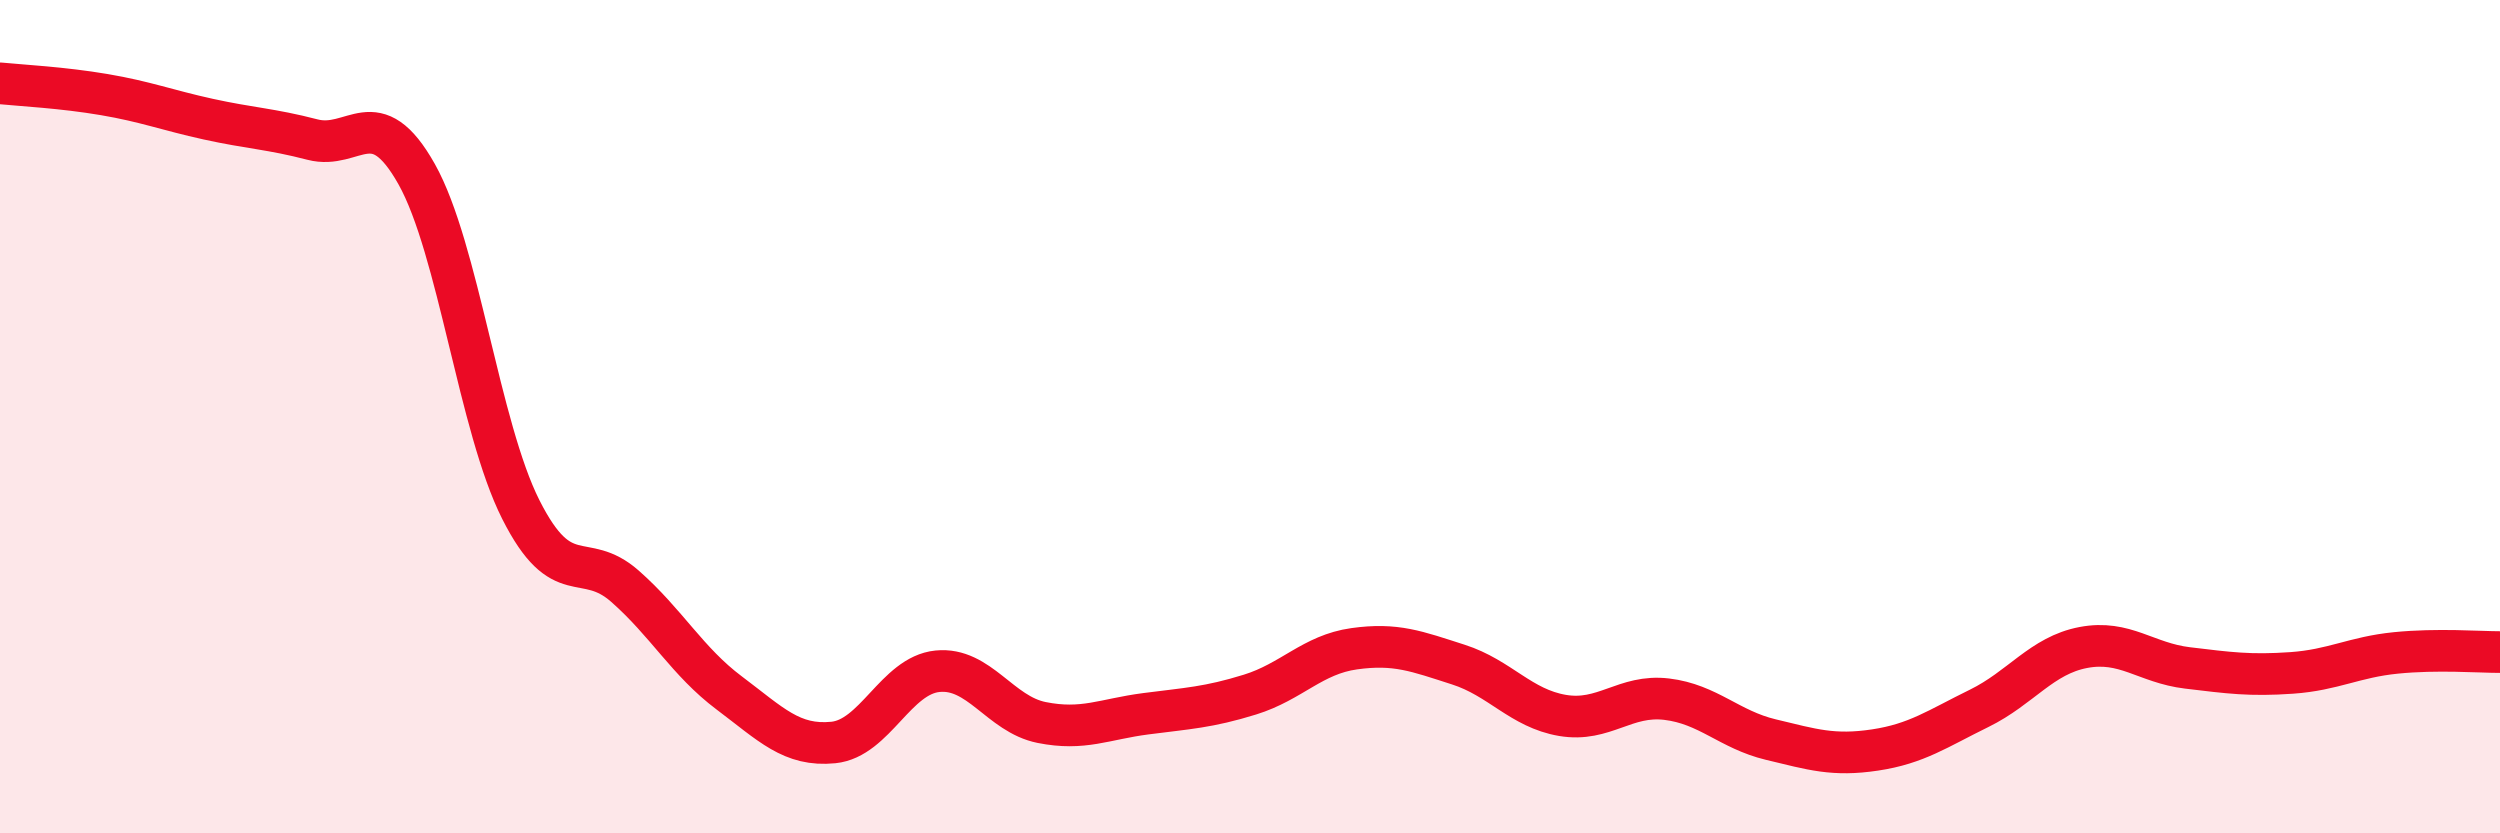 
    <svg width="60" height="20" viewBox="0 0 60 20" xmlns="http://www.w3.org/2000/svg">
      <path
        d="M 0,2 C 0.5,2.05 1.5,2.1 2.5,2.27 C 3.5,2.44 4,2.64 5,2.86 C 6,3.08 6.5,3.09 7.5,3.35 C 8.5,3.61 9,2.4 10,4.18 C 11,5.96 11.5,10.25 12.5,12.23 C 13.5,14.21 14,13.19 15,14.07 C 16,14.95 16.5,15.88 17.5,16.63 C 18.5,17.38 19,17.92 20,17.82 C 21,17.72 21.5,16.21 22.5,16.11 C 23.5,16.01 24,17.14 25,17.34 C 26,17.54 26.5,17.26 27.5,17.13 C 28.5,17 29,16.98 30,16.67 C 31,16.36 31.5,15.71 32.5,15.57 C 33.5,15.43 34,15.63 35,15.95 C 36,16.27 36.5,17 37.5,17.17 C 38.5,17.34 39,16.66 40,16.78 C 41,16.9 41.5,17.51 42.5,17.75 C 43.5,17.99 44,18.15 45,18 C 46,17.85 46.5,17.49 47.5,17 C 48.5,16.51 49,15.73 50,15.54 C 51,15.35 51.5,15.91 52.5,16.03 C 53.5,16.15 54,16.22 55,16.15 C 56,16.08 56.5,15.77 57.5,15.67 C 58.5,15.57 59.5,15.65 60,15.65L60 20L0 20Z"
        fill="#EB0A25"
        opacity="0.1"
        stroke-linecap="round"
        stroke-linejoin="round"
      />
      <path
        d="M 0,2 C 0.5,2.05 1.5,2.1 2.5,2.27 C 3.5,2.44 4,2.64 5,2.86 C 6,3.08 6.5,3.09 7.5,3.35 C 8.5,3.61 9,2.4 10,4.18 C 11,5.96 11.5,10.25 12.5,12.23 C 13.5,14.21 14,13.19 15,14.07 C 16,14.95 16.5,15.88 17.5,16.63 C 18.5,17.38 19,17.92 20,17.82 C 21,17.72 21.5,16.21 22.5,16.11 C 23.5,16.01 24,17.14 25,17.34 C 26,17.54 26.5,17.26 27.5,17.13 C 28.5,17 29,16.98 30,16.67 C 31,16.36 31.5,15.71 32.5,15.57 C 33.5,15.43 34,15.63 35,15.95 C 36,16.27 36.5,17 37.5,17.17 C 38.5,17.34 39,16.66 40,16.78 C 41,16.9 41.5,17.51 42.5,17.75 C 43.5,17.99 44,18.15 45,18 C 46,17.85 46.5,17.49 47.5,17 C 48.5,16.51 49,15.73 50,15.54 C 51,15.35 51.5,15.91 52.5,16.03 C 53.5,16.15 54,16.22 55,16.15 C 56,16.08 56.5,15.77 57.5,15.67 C 58.5,15.57 59.5,15.65 60,15.65"
        stroke="#EB0A25"
        stroke-width="1"
        fill="none"
        stroke-linecap="round"
        stroke-linejoin="round"
      />
    </svg>
  